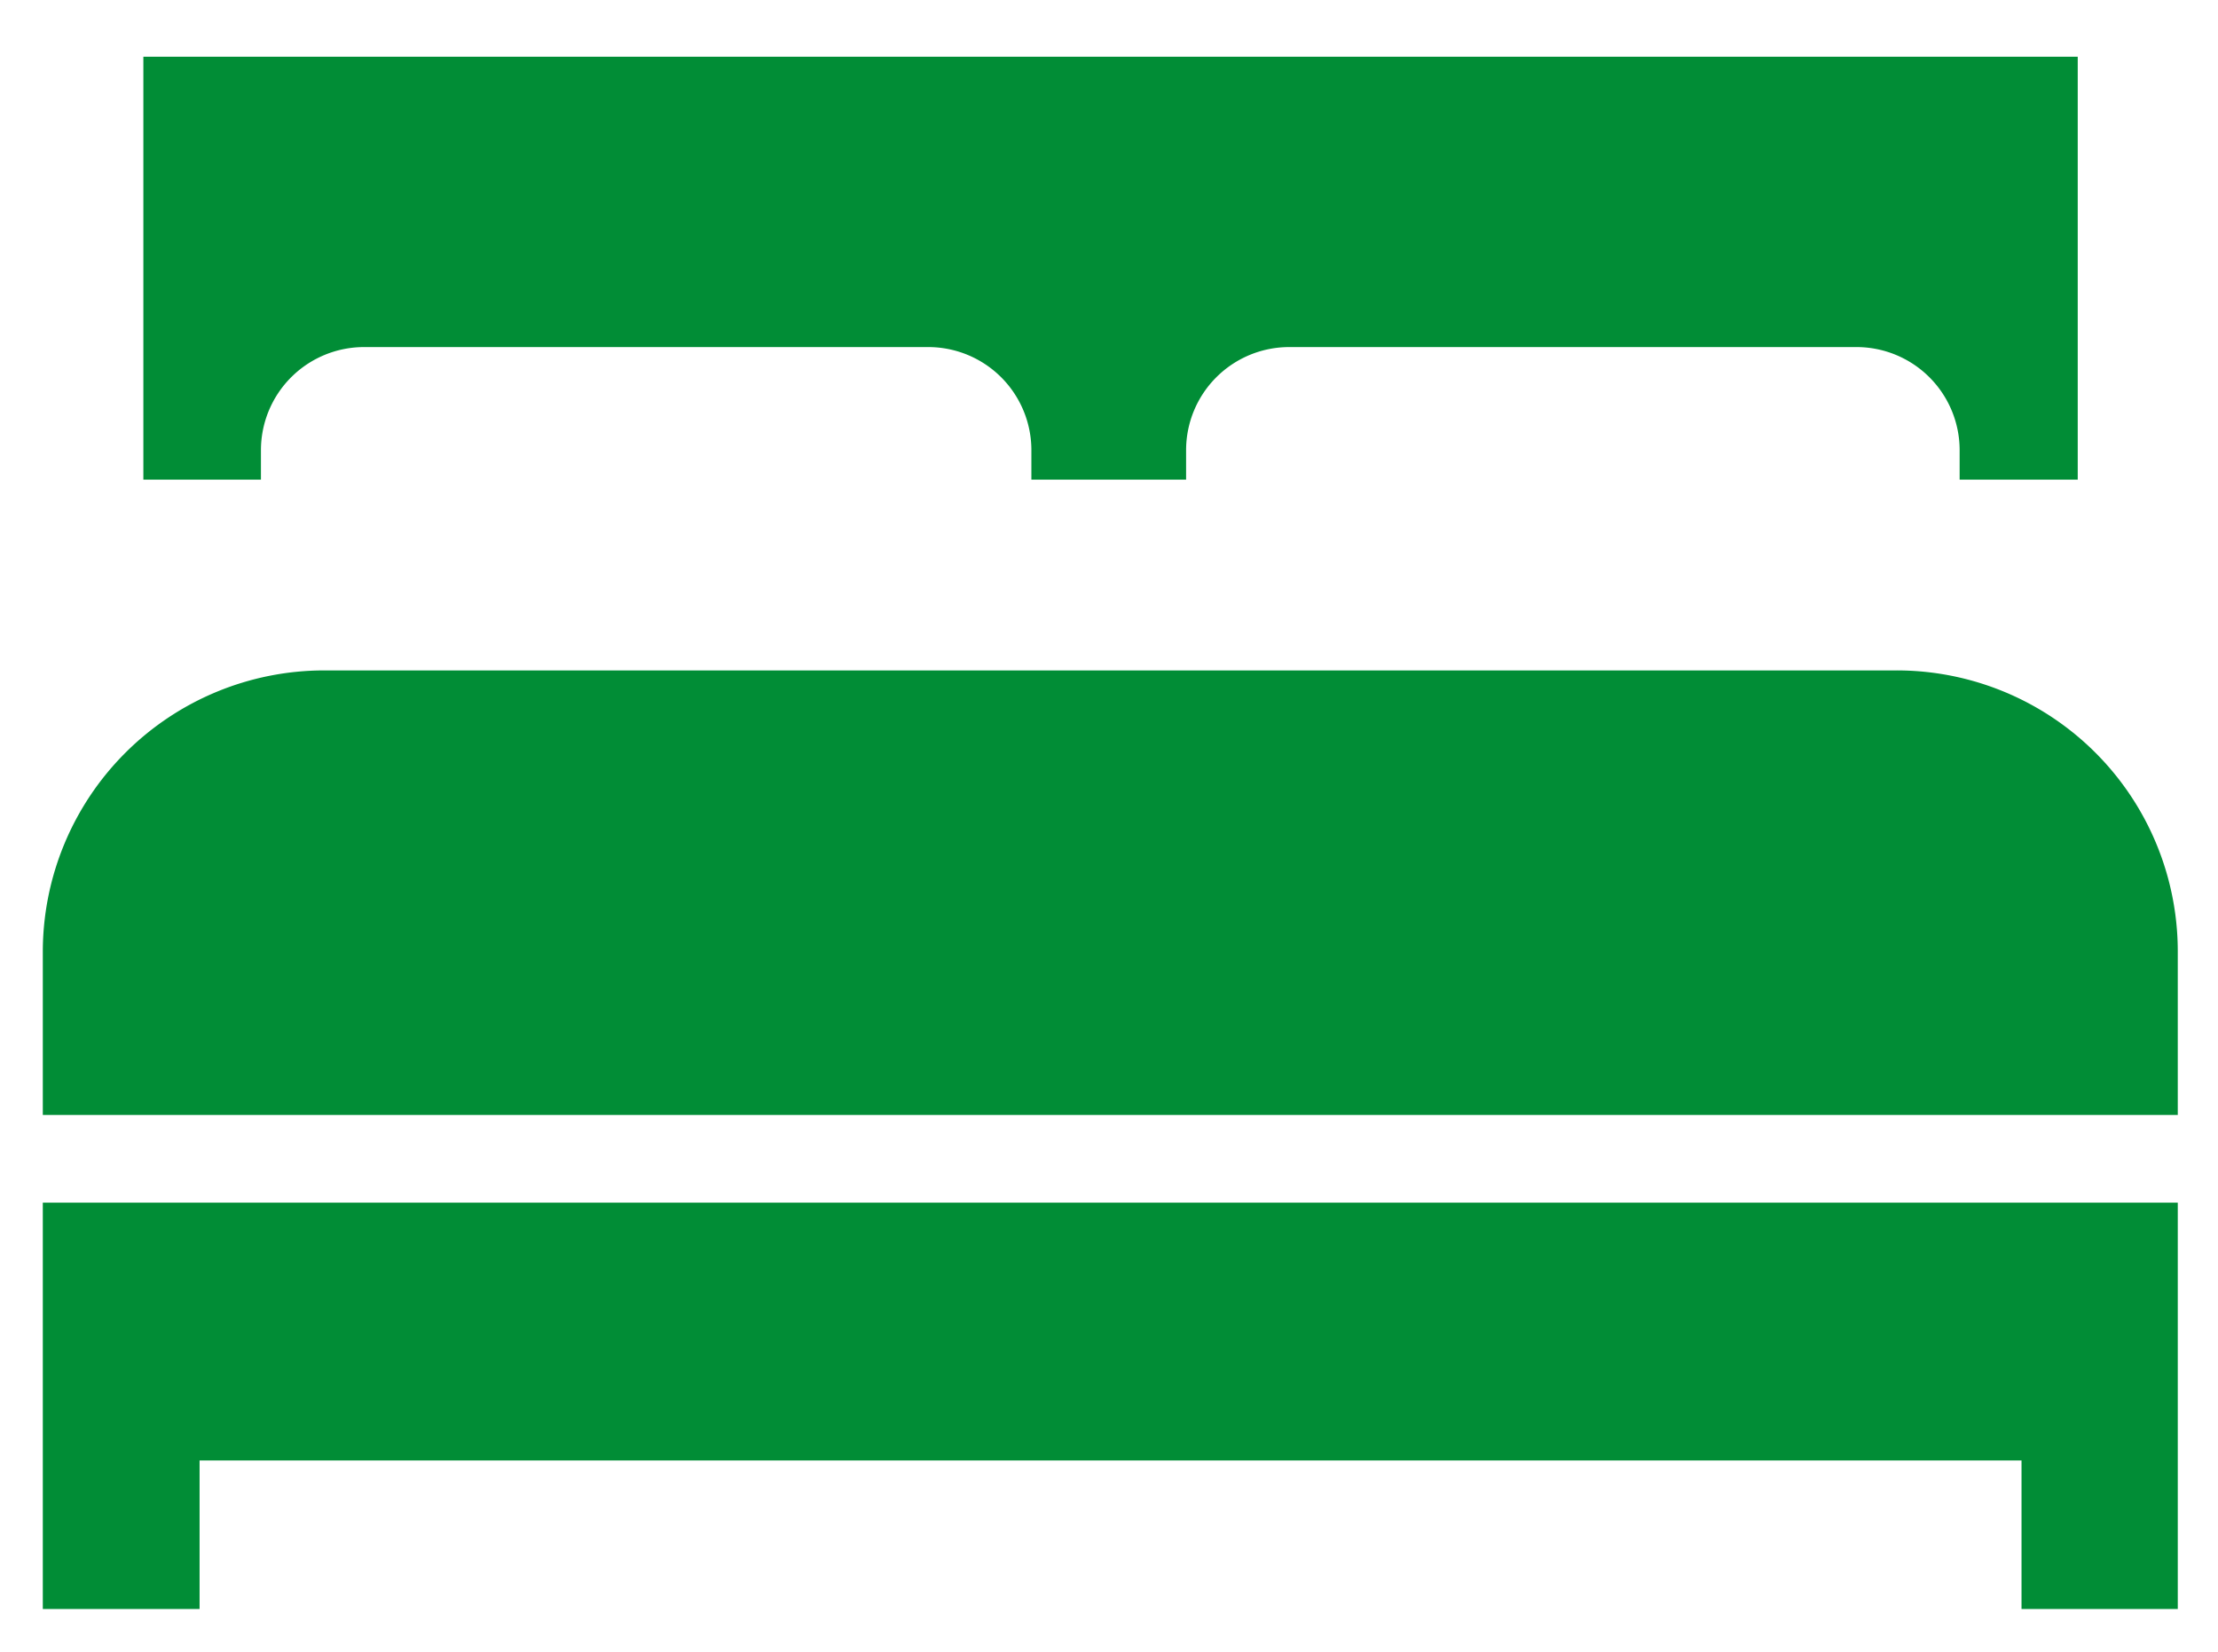 <svg id="Ebene_1" data-name="Ebene 1" xmlns="http://www.w3.org/2000/svg" xmlns:xlink="http://www.w3.org/1999/xlink" viewBox="0 0 43.01 32.03"><defs><style>.cls-1{fill:none;}.cls-2{clip-path:url(#clip-path);}.cls-3{fill:#018d36;}</style><clipPath id="clip-path"><rect class="cls-1" x="0.83" y="1.1" width="41.4" height="30.11"/></clipPath></defs><g class="cls-2"><path class="cls-3" d="M5.06,8.73a2,2,0,0,1,2-2H18a2,2,0,0,1,2,2V9.3h3V8.73a2,2,0,0,1,2-2H36a2,2,0,0,1,2,2V9.3h2.29V1.1H2.78V9.3H5.06Z"/><path class="cls-3" d="M36.77,13H6.29A5.46,5.46,0,0,0,.83,18.44v3.18h41.4V18.44A5.45,5.45,0,0,0,36.77,13"/></g><polygon class="cls-3" points="0.83 23.32 0.83 25.14 0.83 28.32 0.83 31.2 3.87 31.2 3.87 28.32 39.2 28.32 39.2 31.2 42.23 31.2 42.23 23.32 0.83 23.32"/></svg>
